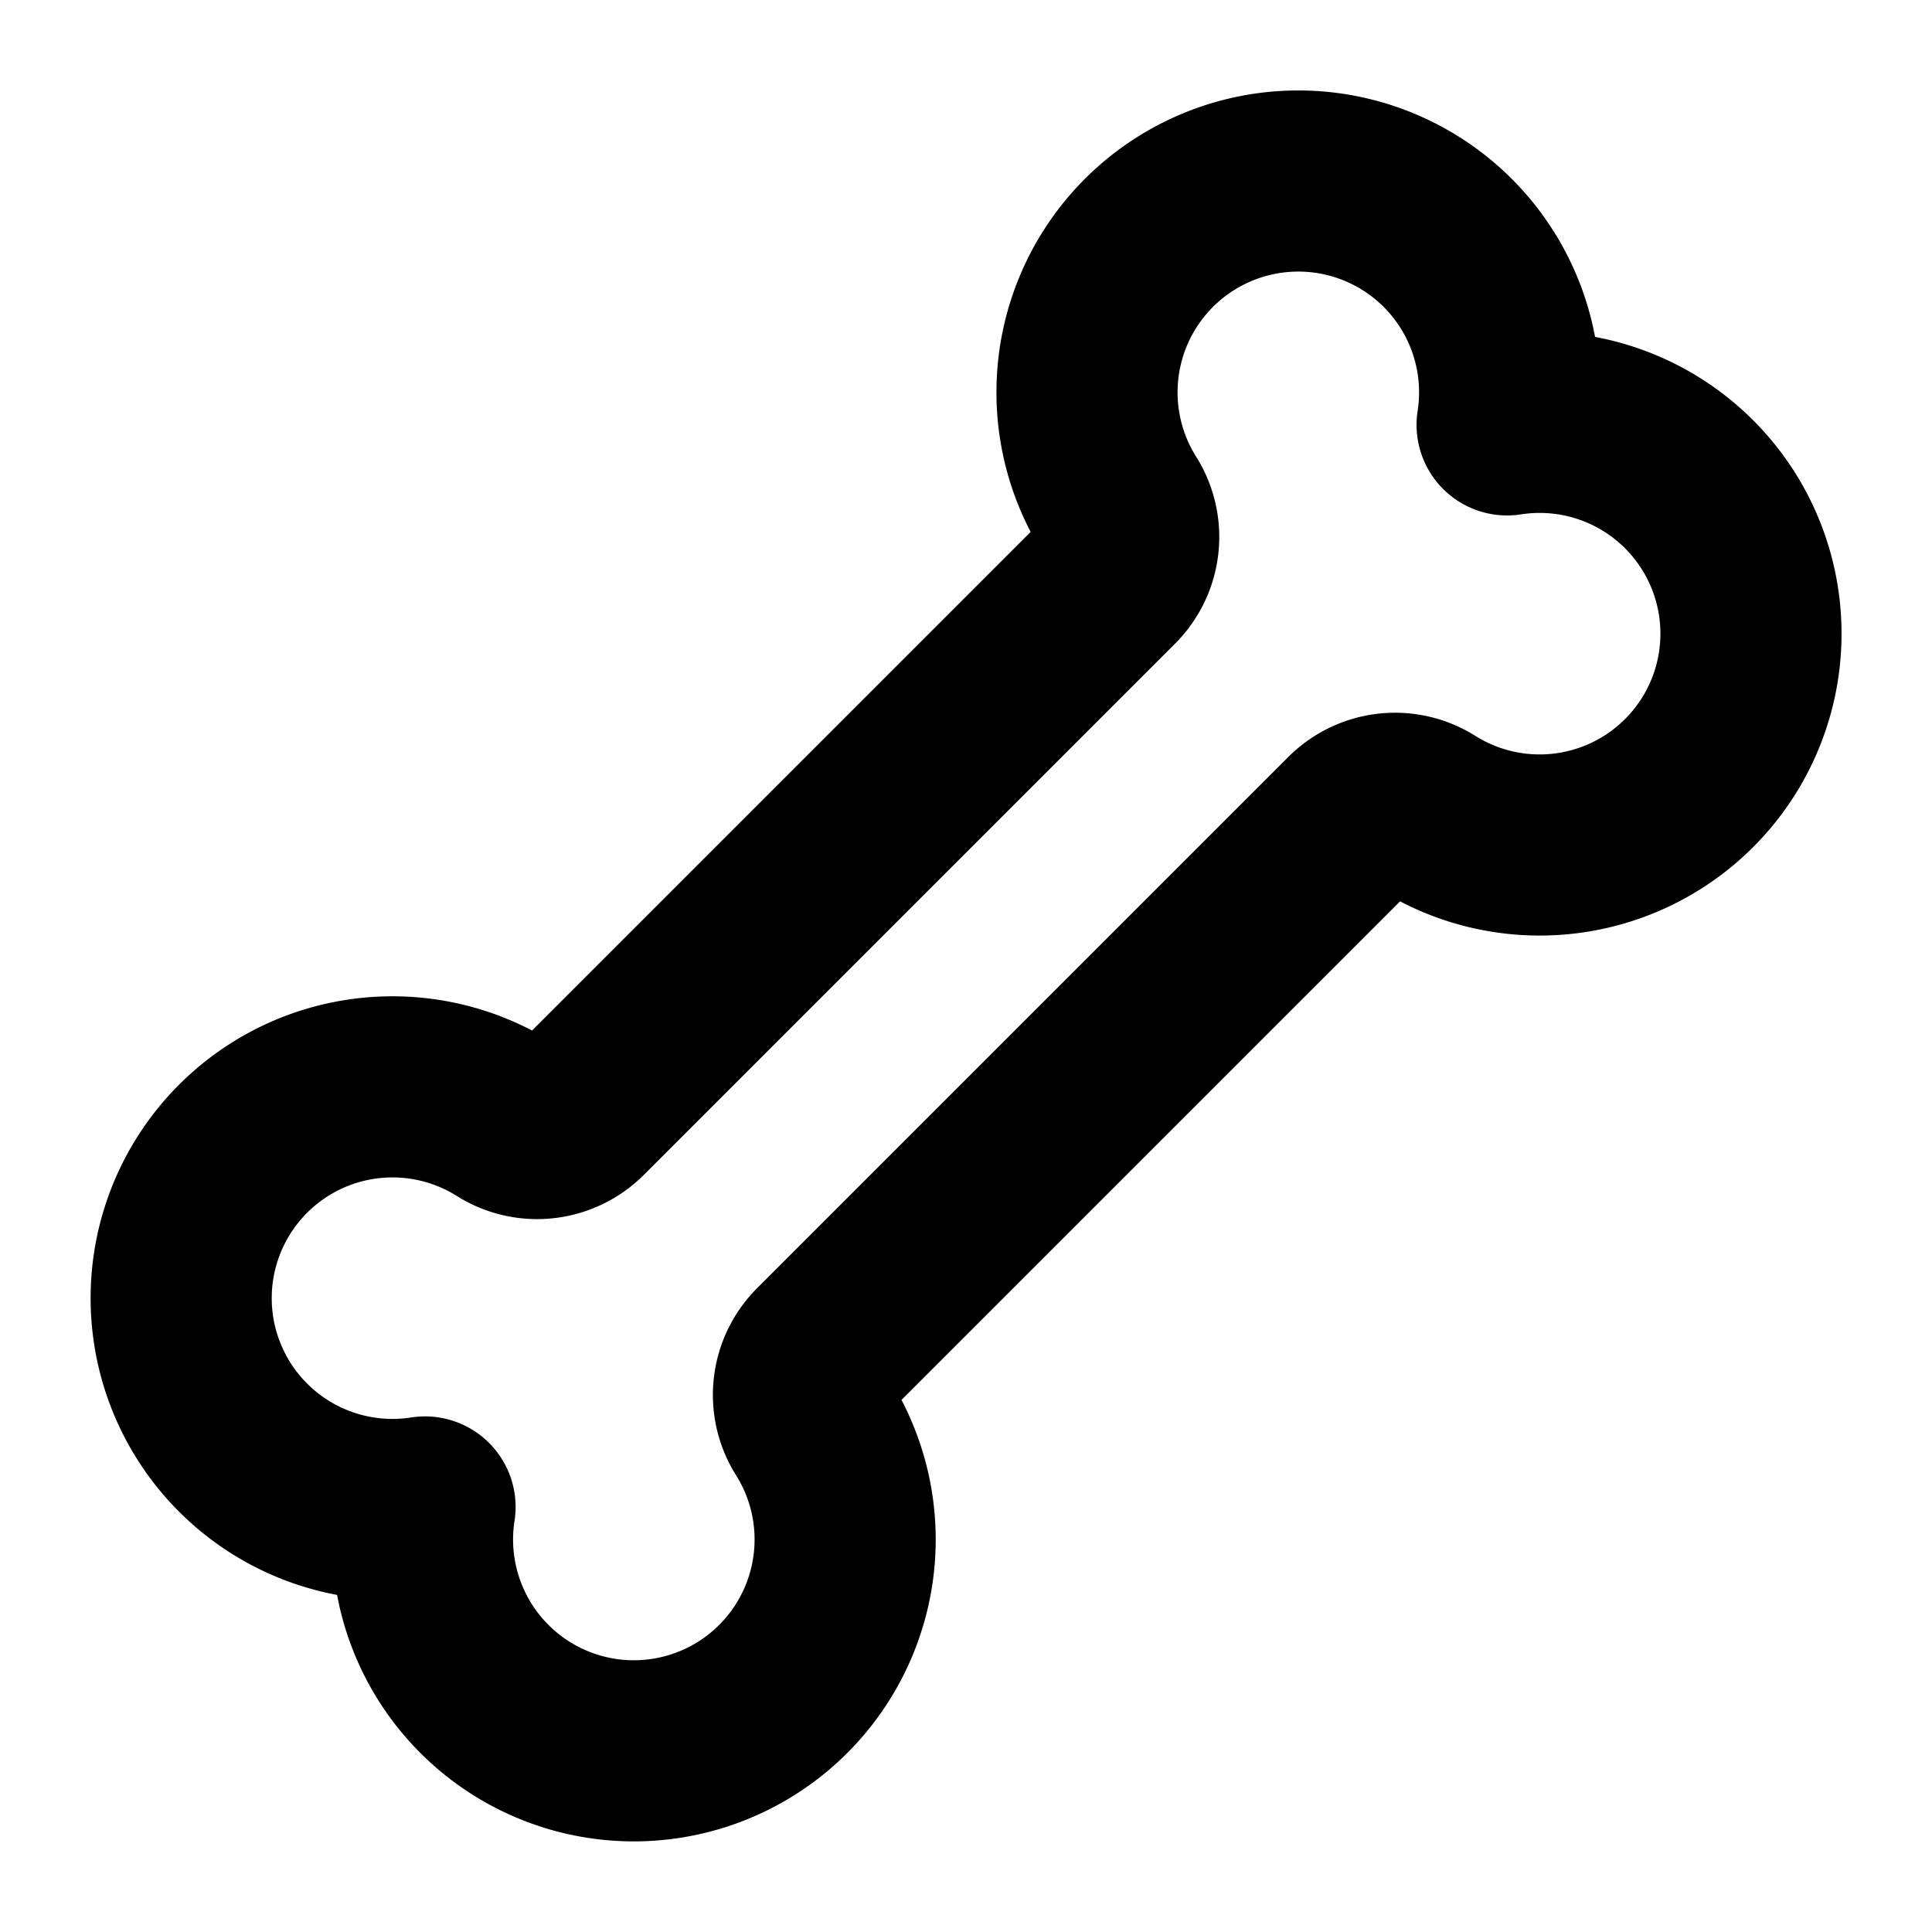 <svg xmlns="http://www.w3.org/2000/svg" viewBox="0 0 256 256"><rect width="256" height="256" fill="none"/><path d="M56.32,199.68a28,28,0,1,1,10.51-51.42,8,8,0,0,0,10-1.07l70.38-70.38a8,8,0,0,0,1.07-10,28,28,0,1,1,51.42-10.51,28,28,0,1,1-10.51,51.42,8,8,0,0,0-10,1.07l-70.38,70.38a8,8,0,0,0-1.07,10,28,28,0,1,1-51.42,10.51Z" fill="none" stroke="currentColor" stroke-linecap="round" stroke-linejoin="round" stroke-width="24"/></svg>